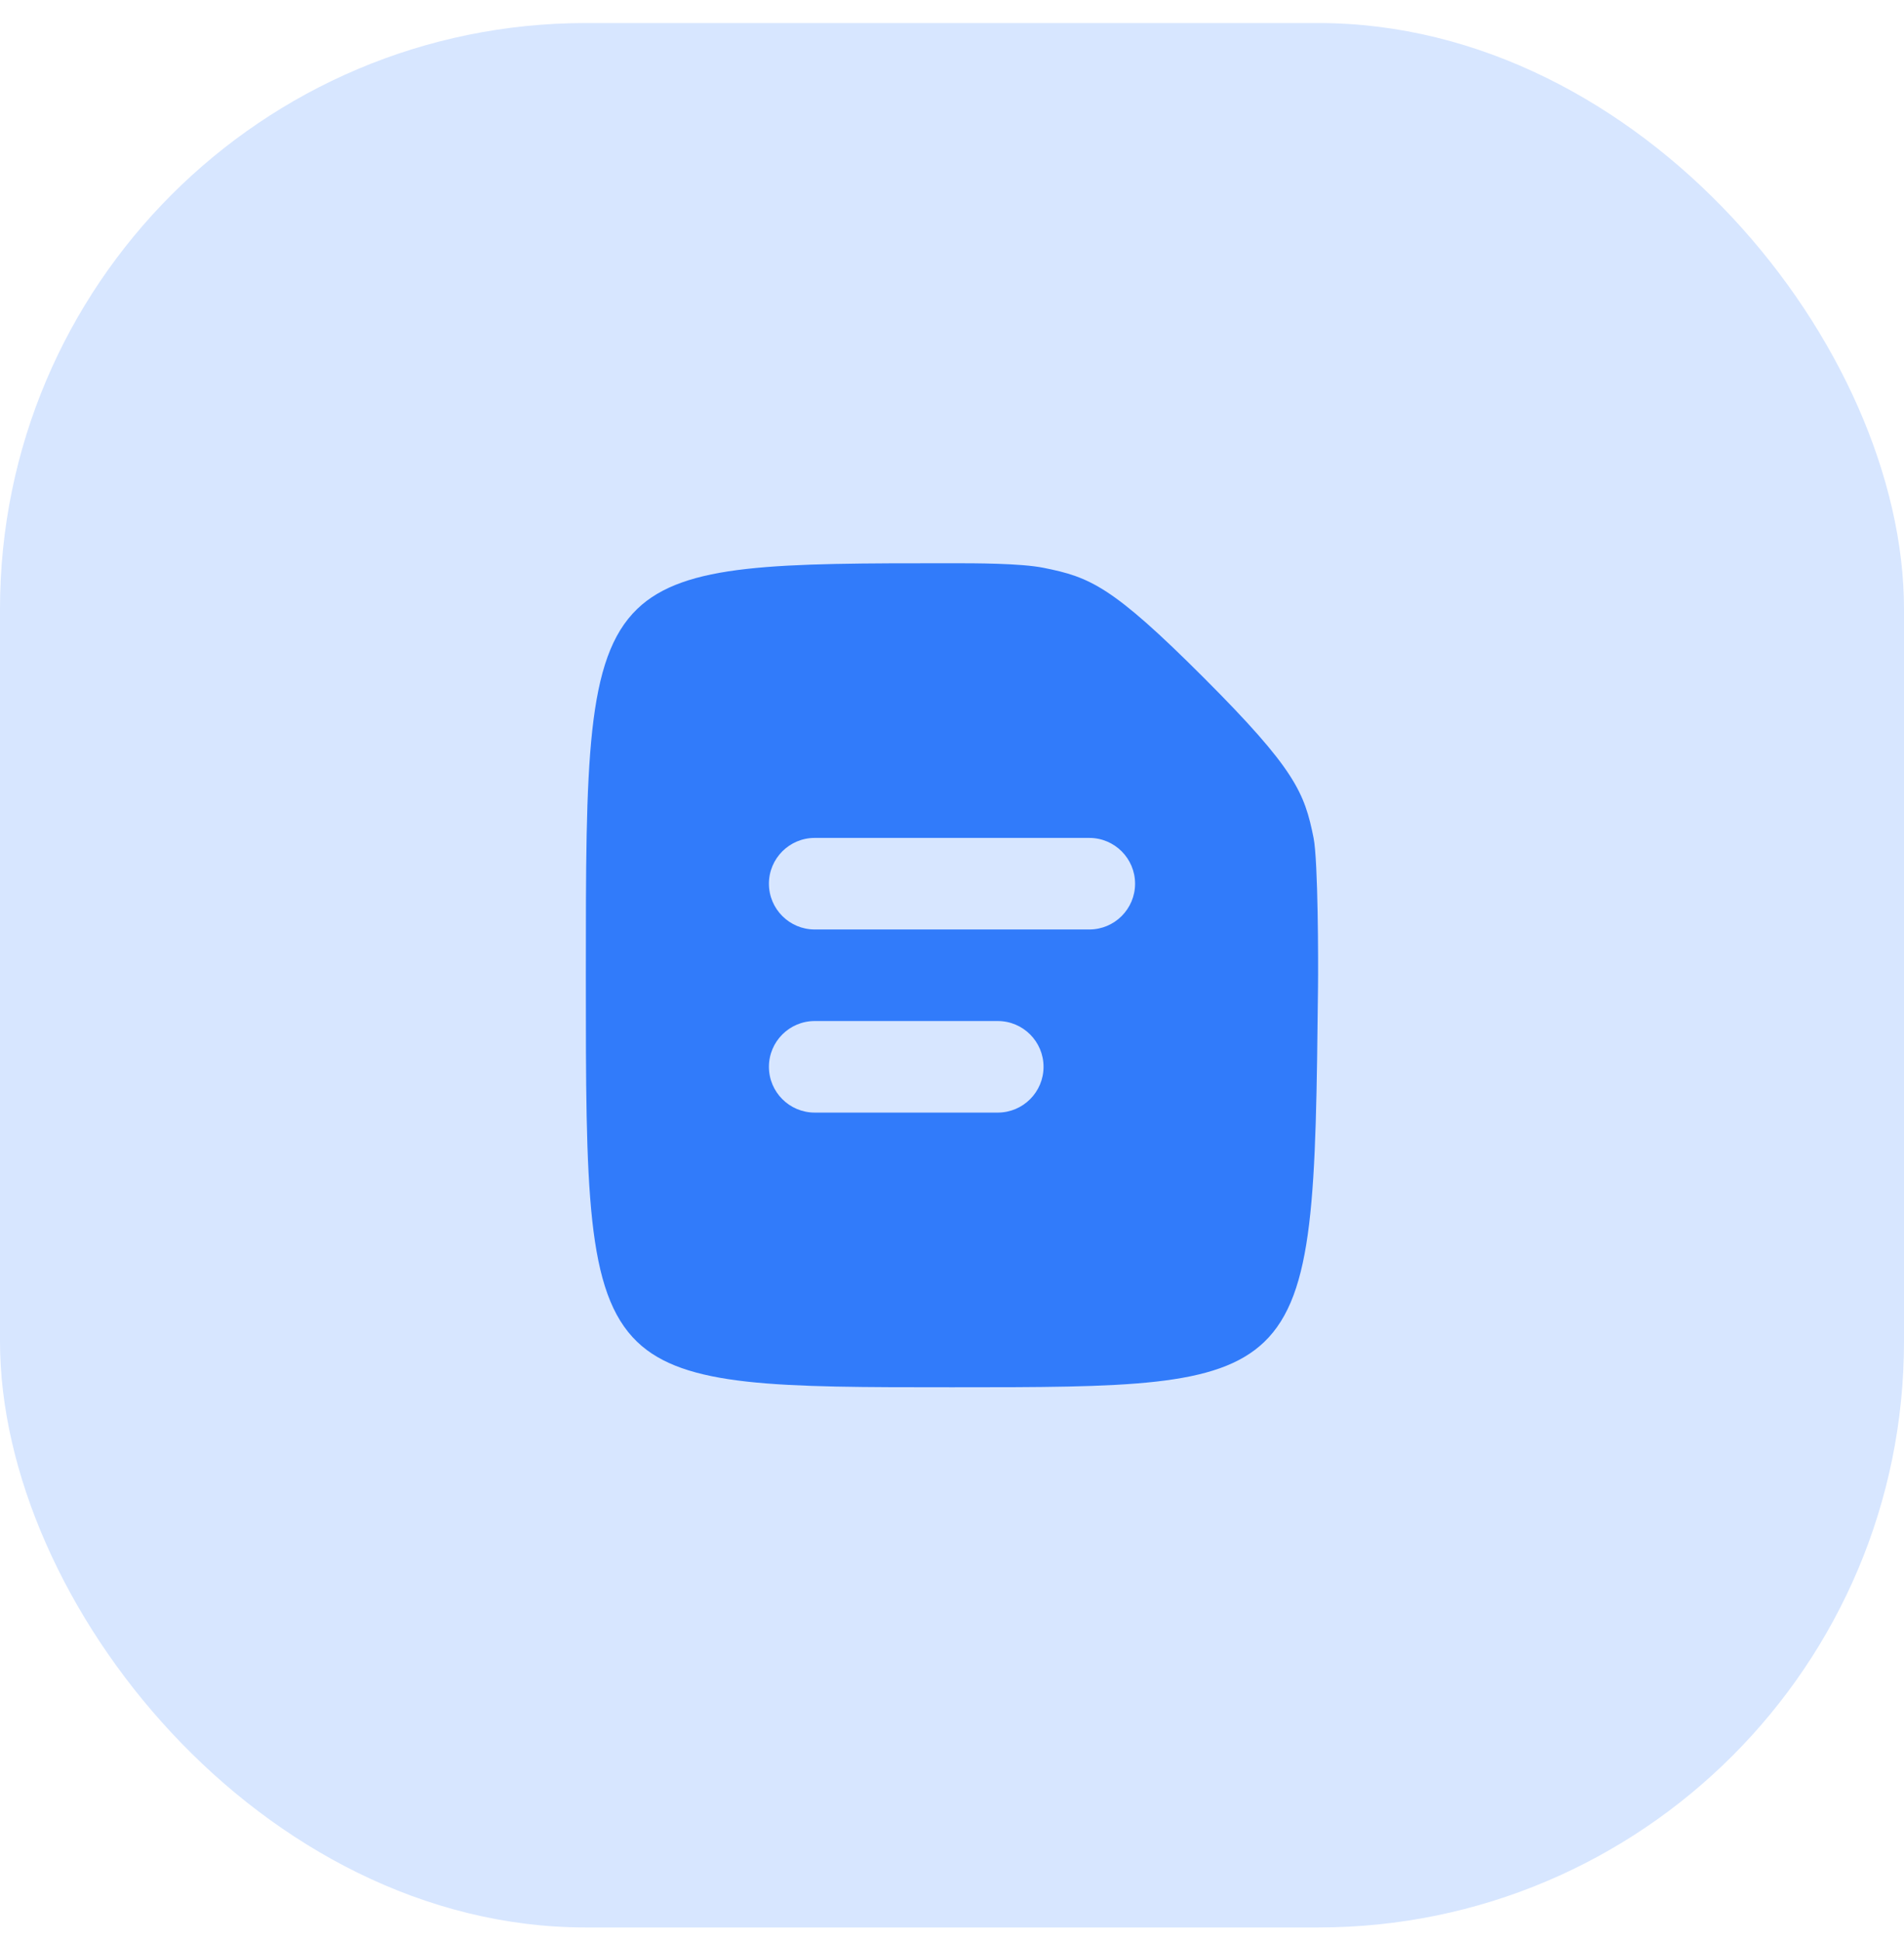 <?xml version="1.0" encoding="UTF-8"?> <svg xmlns="http://www.w3.org/2000/svg" width="52" height="53" viewBox="0 0 52 53" fill="none"><rect y="0.629" width="52" height="52" rx="16" fill="#D7E6FF"></rect><path d="M16 26.637C16 20.786 16 17.976 17.404 16.626C18.701 15.379 21.2 15.379 26.002 15.379C26.628 15.379 27.876 15.379 28.5 15.504C29.768 15.757 30.375 16.004 32.875 18.504C35.375 21.004 35.629 21.647 35.875 22.879C36 23.504 36.004 26.318 35.996 26.943C35.934 32.595 35.904 35.325 34.524 36.645C33.234 37.879 30.779 37.879 26 37.879C21.232 37.879 18.693 37.879 17.402 36.639C16 35.294 16 32.488 16 26.637ZM21 24.129C21 24.819 21.56 25.379 22.25 25.379H29.75C30.44 25.379 31 24.819 31 24.129C31 23.439 30.44 22.879 29.75 22.879H22.25C21.56 22.879 21 23.439 21 24.129ZM22.25 27.879C21.56 27.879 21 28.439 21 29.129C21 29.819 21.56 30.379 22.25 30.379H27.25C27.94 30.379 28.5 29.819 28.5 29.129C28.5 28.439 27.94 27.879 27.25 27.879H22.25Z" fill="#317BFA"></path></svg> 